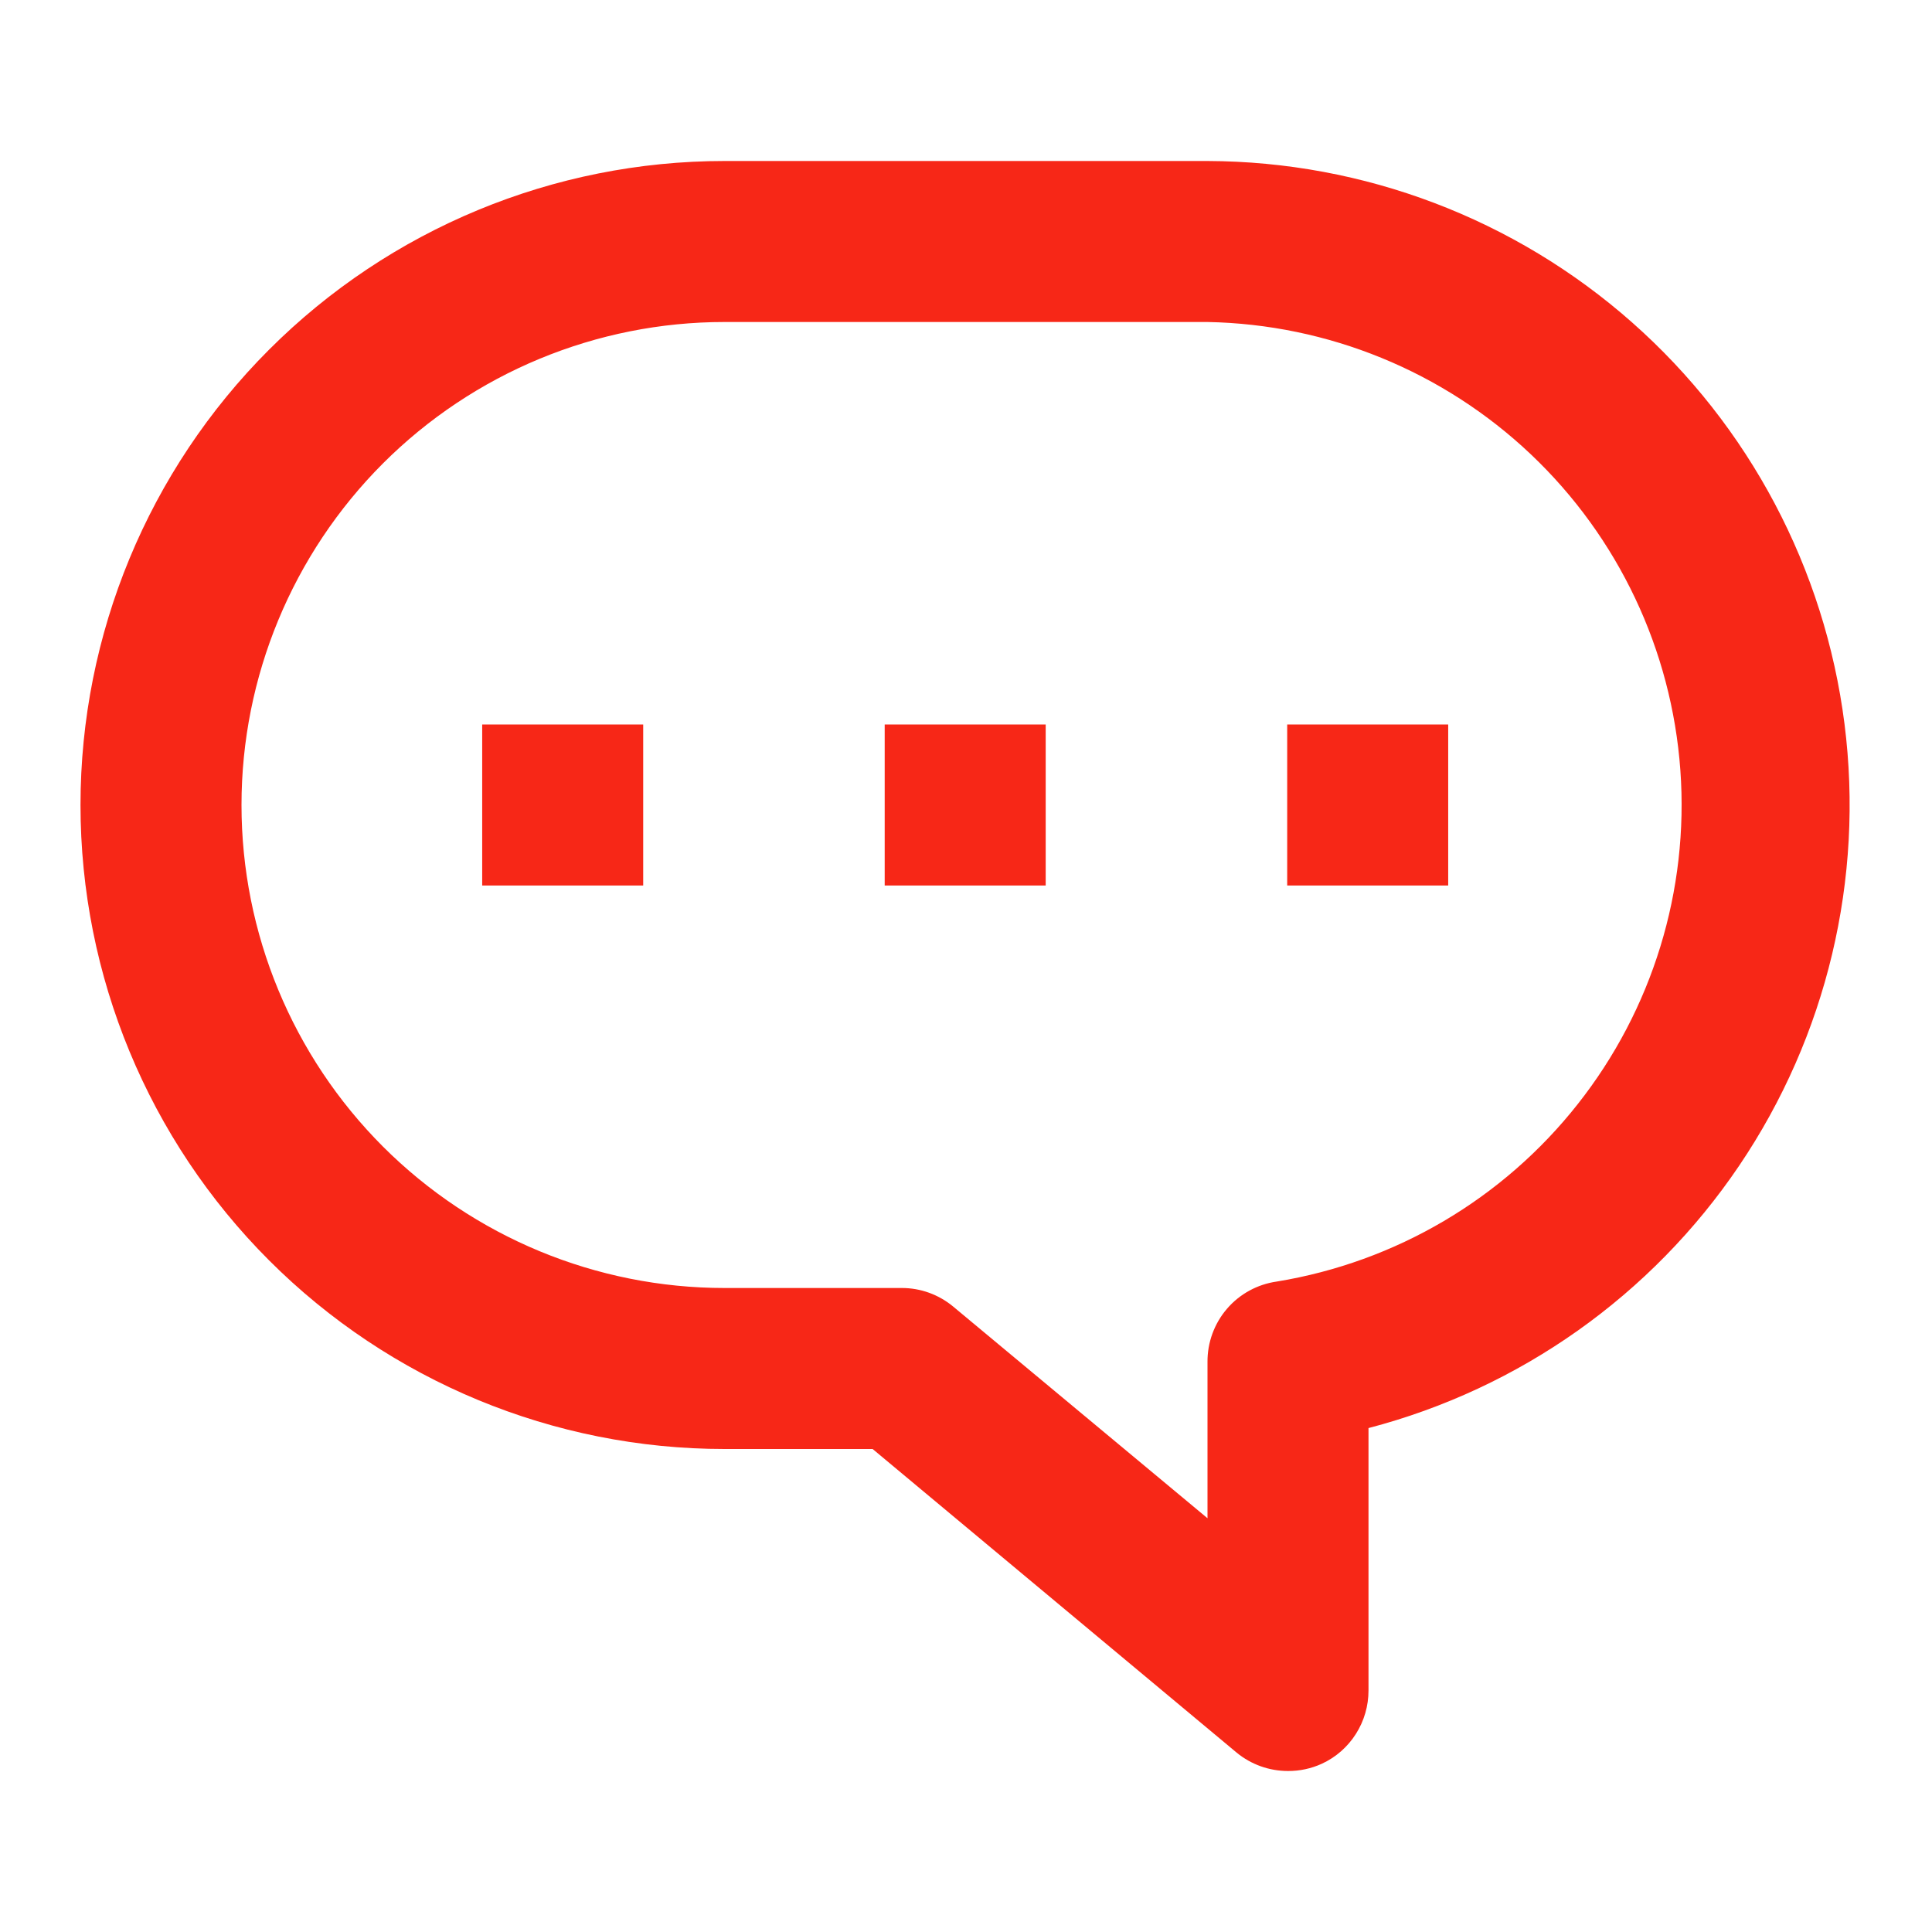 <svg width="24" height="24" viewBox="0 0 24 24" fill="none" xmlns="http://www.w3.org/2000/svg">
<path d="M16 22C15.766 22 15.54 21.919 15.36 21.77L10.84 18H9C6.878 18 4.843 17.157 3.343 15.657C1.843 14.157 1 12.122 1 10C1 7.878 1.843 5.843 3.343 4.343C4.843 2.843 6.878 2 9 2H15C16.943 2.006 18.818 2.718 20.274 4.005C21.73 5.291 22.668 7.064 22.913 8.992C23.158 10.919 22.693 12.87 21.605 14.48C20.517 16.09 18.88 17.249 17 17.74V21C17 21.191 16.946 21.379 16.843 21.54C16.741 21.701 16.594 21.83 16.42 21.91C16.288 21.97 16.145 22.001 16 22ZM9 4C7.409 4 5.883 4.632 4.757 5.757C3.632 6.883 3 8.409 3 10C3 11.591 3.632 13.117 4.757 14.243C5.883 15.368 7.409 16 9 16H11.2C11.434 15.999 11.66 16.081 11.84 16.23L15 18.86V16.92C14.998 16.677 15.084 16.442 15.242 16.258C15.4 16.074 15.62 15.954 15.86 15.92C17.338 15.678 18.672 14.892 19.599 13.716C20.527 12.541 20.982 11.061 20.874 9.567C20.766 8.074 20.104 6.674 19.017 5.644C17.93 4.614 16.497 4.028 15 4H9Z" fill="#F72717"/>
<path d="M12.99 9H10.99V11H12.99V9Z" fill="#F72717"/>
<path d="M7.99 9H5.99V11H7.99V9Z" fill="#F72717"/>
<path d="M17.99 9H15.99V11H17.99V9Z" fill="#F72717"/>
</svg>
